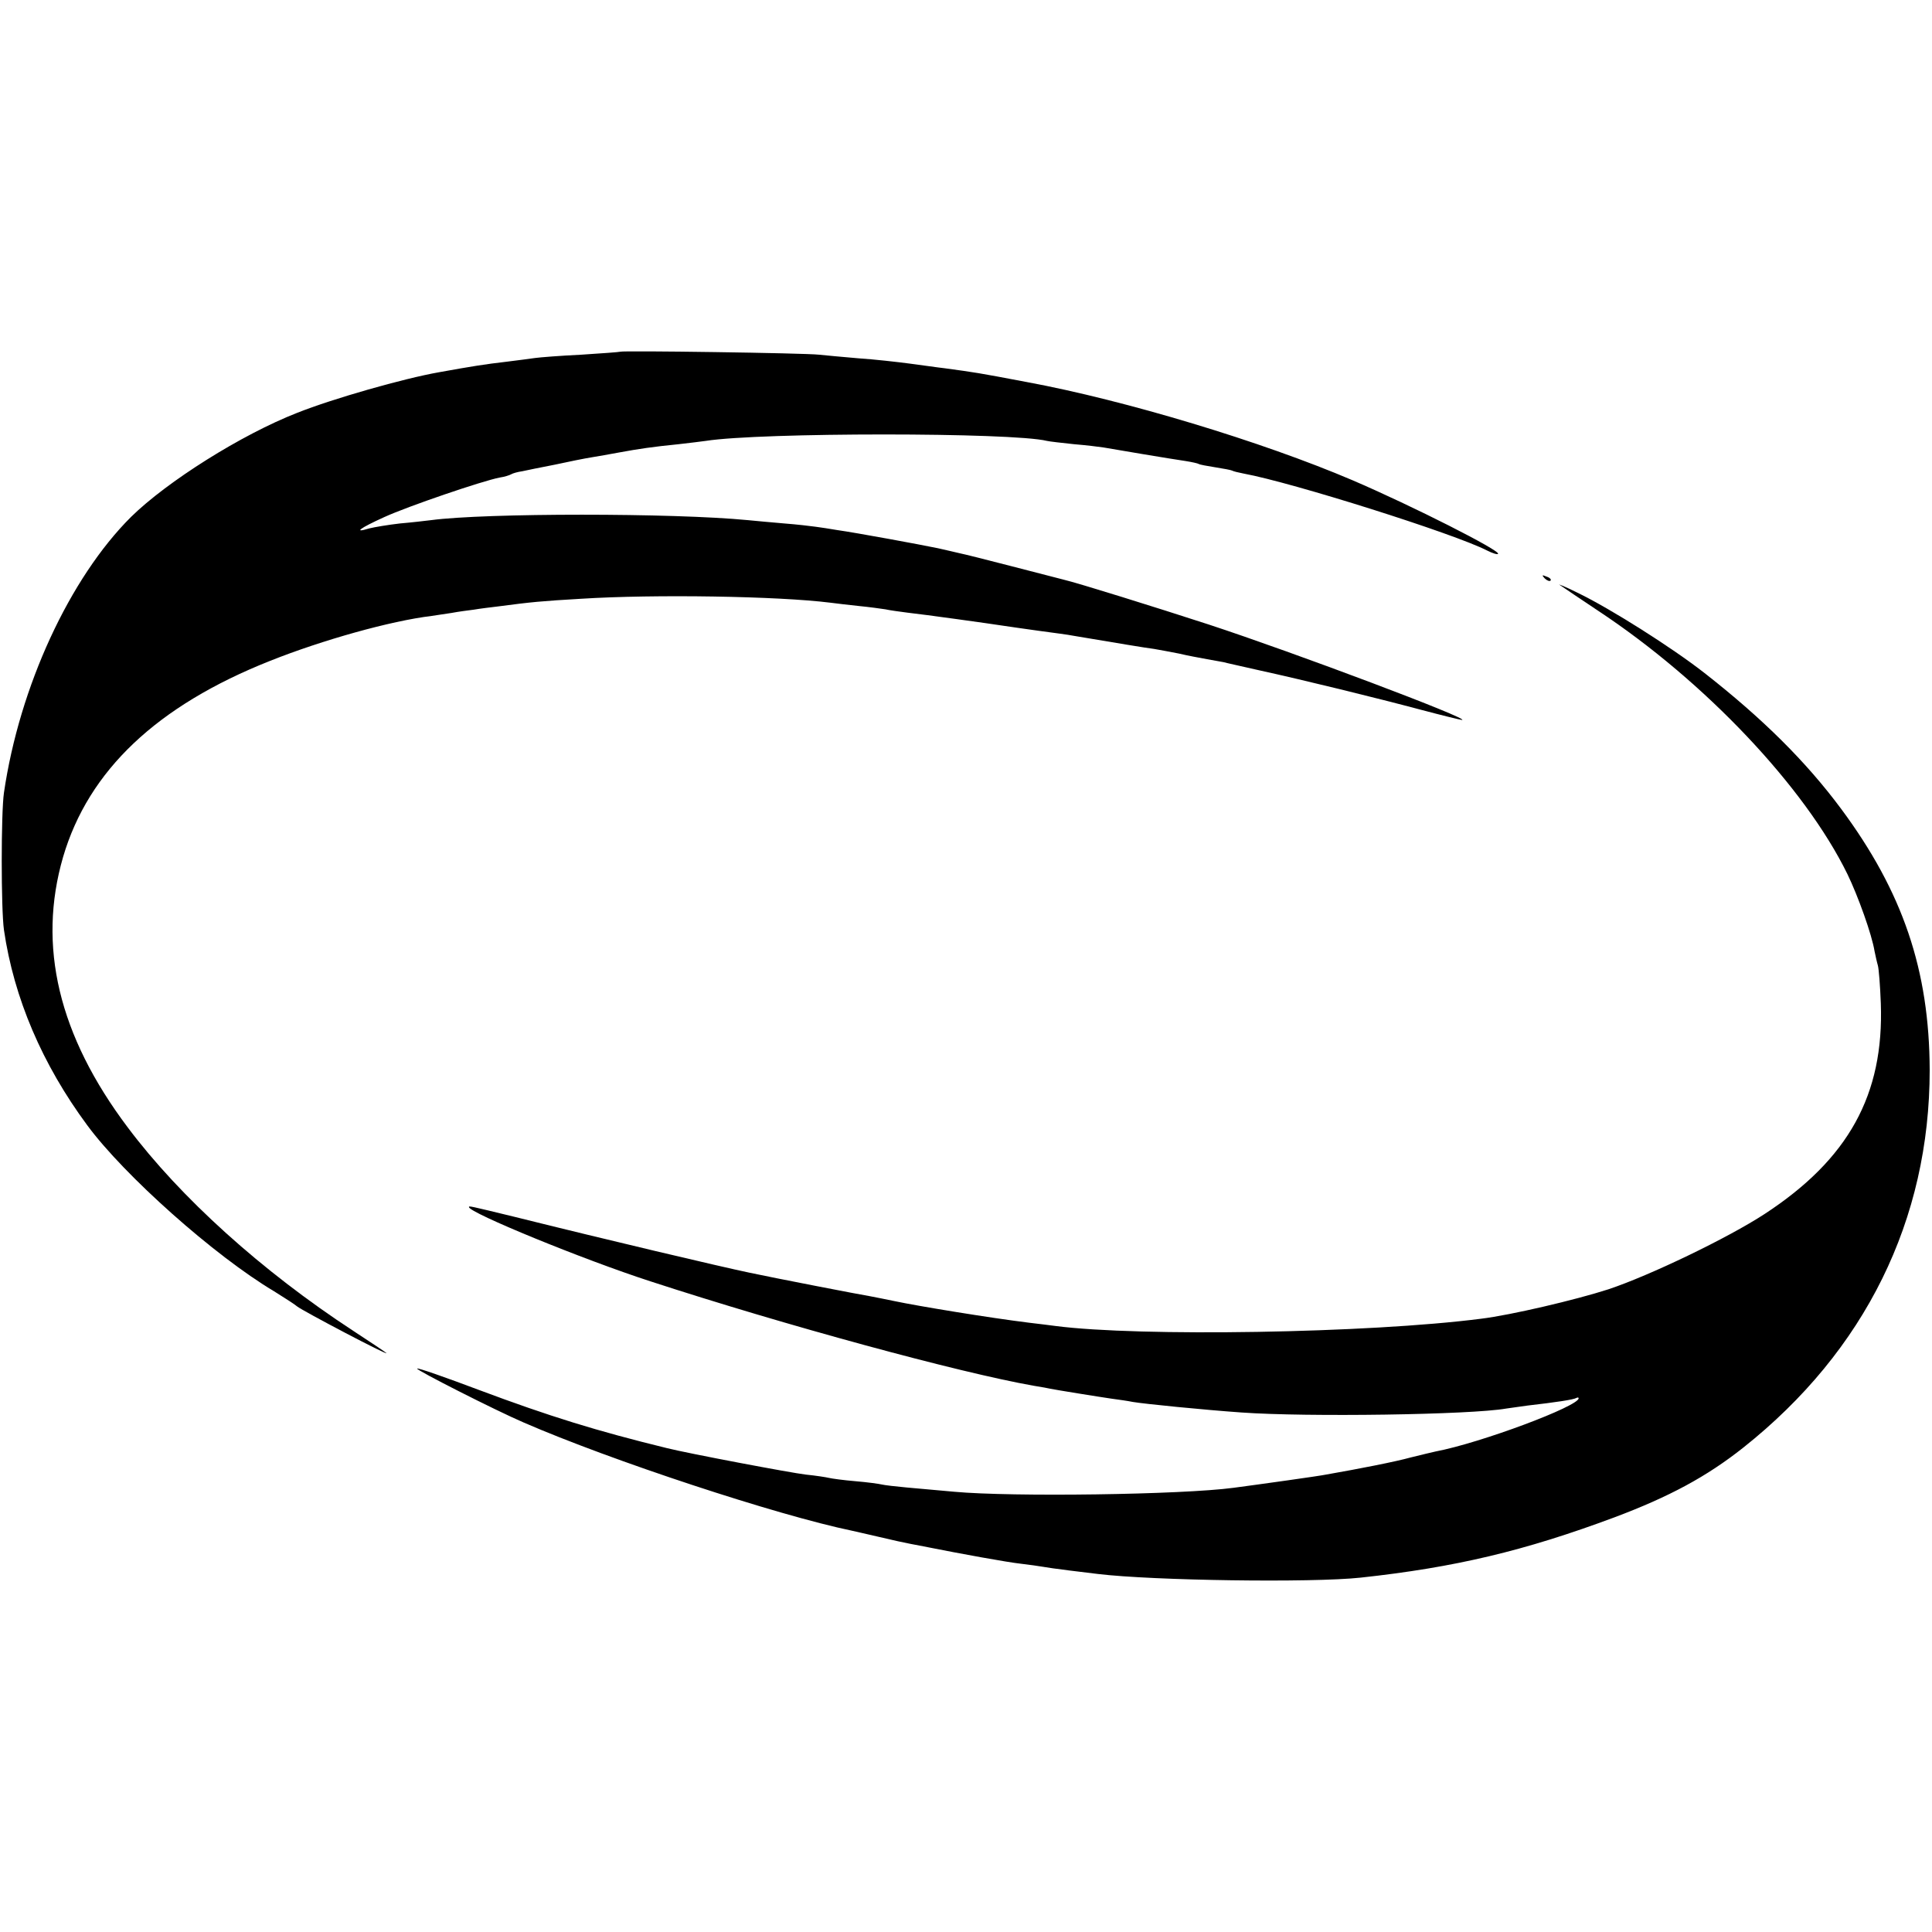 <svg version="1" xmlns="http://www.w3.org/2000/svg" width="780" height="780" viewBox="0 0 585 585" preserveAspectRatio="xMidYMid meet"><g fill="#000" stroke="none"><path d="M187.8 106.5c-.2.1-5.5.5-11.8.9-6.3.3-12.6.8-14 1-1.4.2-5.1.7-8.4 1.1-6.9.8-10.6 1.4-20.6 3.2-10.8 1.9-32.2 8-43 12.3-16.9 6.6-39.4 20.8-50.3 31.5C21.1 175 5.9 207.9 1.2 240c-.9 6.1-.9 35.3 0 41.6 3 20.6 11.6 40.7 25.2 59.1C37.6 355.9 65 380.3 83 391c3 1.9 6.2 3.9 7 4.6 1.6 1.3 27.8 15.1 27 14.1-.3-.3-4.8-3.3-10-6.7-27.7-18.1-52.4-40.4-68.3-61.6-21-27.9-27.4-55-19.6-81.9 7.7-26.2 28.4-45.8 62.7-59.4 15.8-6.3 36.5-12.1 48.9-13.6 1.3-.2 4-.6 6-.9 2.1-.4 5.2-.8 6.8-1 1.7-.3 5-.7 7.5-1 9.8-1.3 13-1.6 25-2.3 22.2-1.4 59.6-.8 75.5 1.2 1.7.2 5.5.7 8.6 1 3.1.3 6.7.8 8 1 1.3.3 4.3.7 6.6 1 4.7.5 25.5 3.4 29.3 4 1.4.2 6.1.9 10.5 1.5s9.1 1.2 10.5 1.5c13.1 2.2 22 3.7 24.5 4 1.7.3 5 .9 7.5 1.4 2.5.6 6.3 1.3 8.5 1.7 2.2.4 4.5.8 5 .9.6.2 5.3 1.2 10.5 2.4 13.7 3 35.7 8.4 49.2 12 6.4 1.7 12.1 3.1 12.5 3.1 2.8-.2-50.5-20.3-76.7-28.9-16.3-5.3-39.7-12.6-44-13.6-.8-.2-7.8-2-15.5-4s-14.9-3.8-16-4c-1.1-.3-4-.9-6.5-1.5-5.3-1.1-24.8-4.7-30.5-5.5-2.2-.4-5.1-.8-6.5-1-1.4-.2-5.6-.7-9.5-1-3.8-.3-8.8-.8-11-1-22.6-2.2-79.5-2.2-96 0-1.6.2-5.9.7-9.4 1-3.5.4-7.7 1.1-9.3 1.5-4.9 1.5-3 0 4.5-3.4 7.2-3.3 29.8-11 35-12 1.4-.2 3-.7 3.5-1 .5-.3 1.9-.7 3.3-.9 1.3-.3 5.8-1.2 9.9-2 4.1-.9 9.1-1.9 11-2.2 1.9-.3 5.8-1 8.5-1.5 6-1.1 10-1.7 18-2.5 3.3-.4 7-.8 8.2-1 16.6-2.6 92.8-2.6 103.3 0 .8.2 4.5.6 8.2 1 3.7.3 7.7.8 9 1 1.3.2 6.6 1.1 11.8 2 5.2.9 11.1 1.8 13 2.1 1.9.3 3.7.7 4 .9.3.2 2.5.6 5 1s4.7.8 5.1 1c.3.2 1.9.6 3.5.9 14.7 2.7 63.8 18.2 73.7 23.3 1.6.8 3.1 1.3 3.3 1 .9-.9-25.9-14.5-44.1-22.3-27.4-11.7-68.8-24.2-98.5-29.7-15.3-2.9-15.5-2.9-25-4.2-1.9-.2-6.6-.9-10.5-1.4-3.8-.5-10.8-1.3-15.5-1.6-4.7-.4-10.1-.9-12-1.1-4.1-.5-59.7-1.3-60.2-.9zm279.9 68.6c.7.7 1.5 1 1.8.7.3-.3-.2-.9-1.2-1.2-1.4-.6-1.5-.5-.6.5z"/><path d="M472.4 177.2c1 .7 6.2 4.2 11.6 7.8 32.2 21.3 62.5 53.3 75.4 79.7 3.2 6.6 7.4 18.3 8.2 23.3.3 1.4.7 3.3 1 4.3.3 1 .7 6.2.9 11.5 1 27.7-9.8 47.2-35.2 63.8-11.2 7.3-34.7 18.6-47.3 22.8-9.9 3.2-29.5 7.8-38.5 8.9-34.2 4.4-103.6 5.5-128.9 2.2-1.7-.2-5.3-.7-8.1-1-12.1-1.5-33.4-5-40.5-6.5-2.5-.5-5.8-1.2-7.5-1.5-2.6-.4-29.4-5.6-36.4-7.1-9.1-1.9-43.4-10-71.1-16.9-14-3.4-14-3.4-14-3 0 1.7 34.6 15.9 55 22.5 40.8 13.3 93.3 27.6 116 31.6 2.5.4 4.7.8 5 .9 1.4.3 15 2.5 18.5 3 2.2.3 5.1.7 6.5 1 3.5.6 21.6 2.4 33 3.2 19.6 1.4 69.4.7 80.1-1.2 1.3-.2 4.2-.6 6.4-.9 8.7-1 14-1.8 14.8-2.3.4-.2.7-.2.7.1 0 2.4-29.6 13.5-43.3 16.1-.9.2-4.3 1-7.5 1.8-4.7 1.3-15.4 3.4-25.7 5.2-1.8.4-20.4 3-28 4-15.7 2.1-67.1 2.8-84.5 1.2-4.7-.4-11.2-1-14.5-1.3-3.3-.3-6.7-.7-7.5-.9-.8-.2-4.4-.7-8-1-3.6-.3-7.2-.8-8-1-.8-.2-4-.7-7-1-4.4-.5-35.6-6.4-42-8-21.3-5.2-35.8-9.7-56.9-17.6-10.1-3.8-18.6-6.8-18.8-6.5-.4.4 23.6 12.6 32.2 16.3 26.4 11.5 76.8 28.1 99.5 32.8.8.2 4.5 1 8.3 1.9 3.7.9 7.9 1.8 9.5 2.1 1.5.3 3.8.7 5.2 1 9.5 1.9 24.3 4.6 28.2 5 2.5.3 5.4.7 6.5.9 1 .2 4.6.7 7.8 1.1 3.3.4 7.4.9 9 1.1 16.6 2 64.7 2.7 79.5 1.1 28.6-3.1 49.6-8.1 76.7-18.2 16.8-6.3 28.1-12.4 39.2-21.2 36.9-29.3 56.4-69 56.4-114.3-.1-30.2-8.1-53.9-26.9-79.2-10.5-14.1-23.5-27.1-41.4-41.1-9.6-7.5-28.3-19.4-38.5-24.3-3.8-1.9-6.2-2.8-5.1-2.2z"/></g></svg>